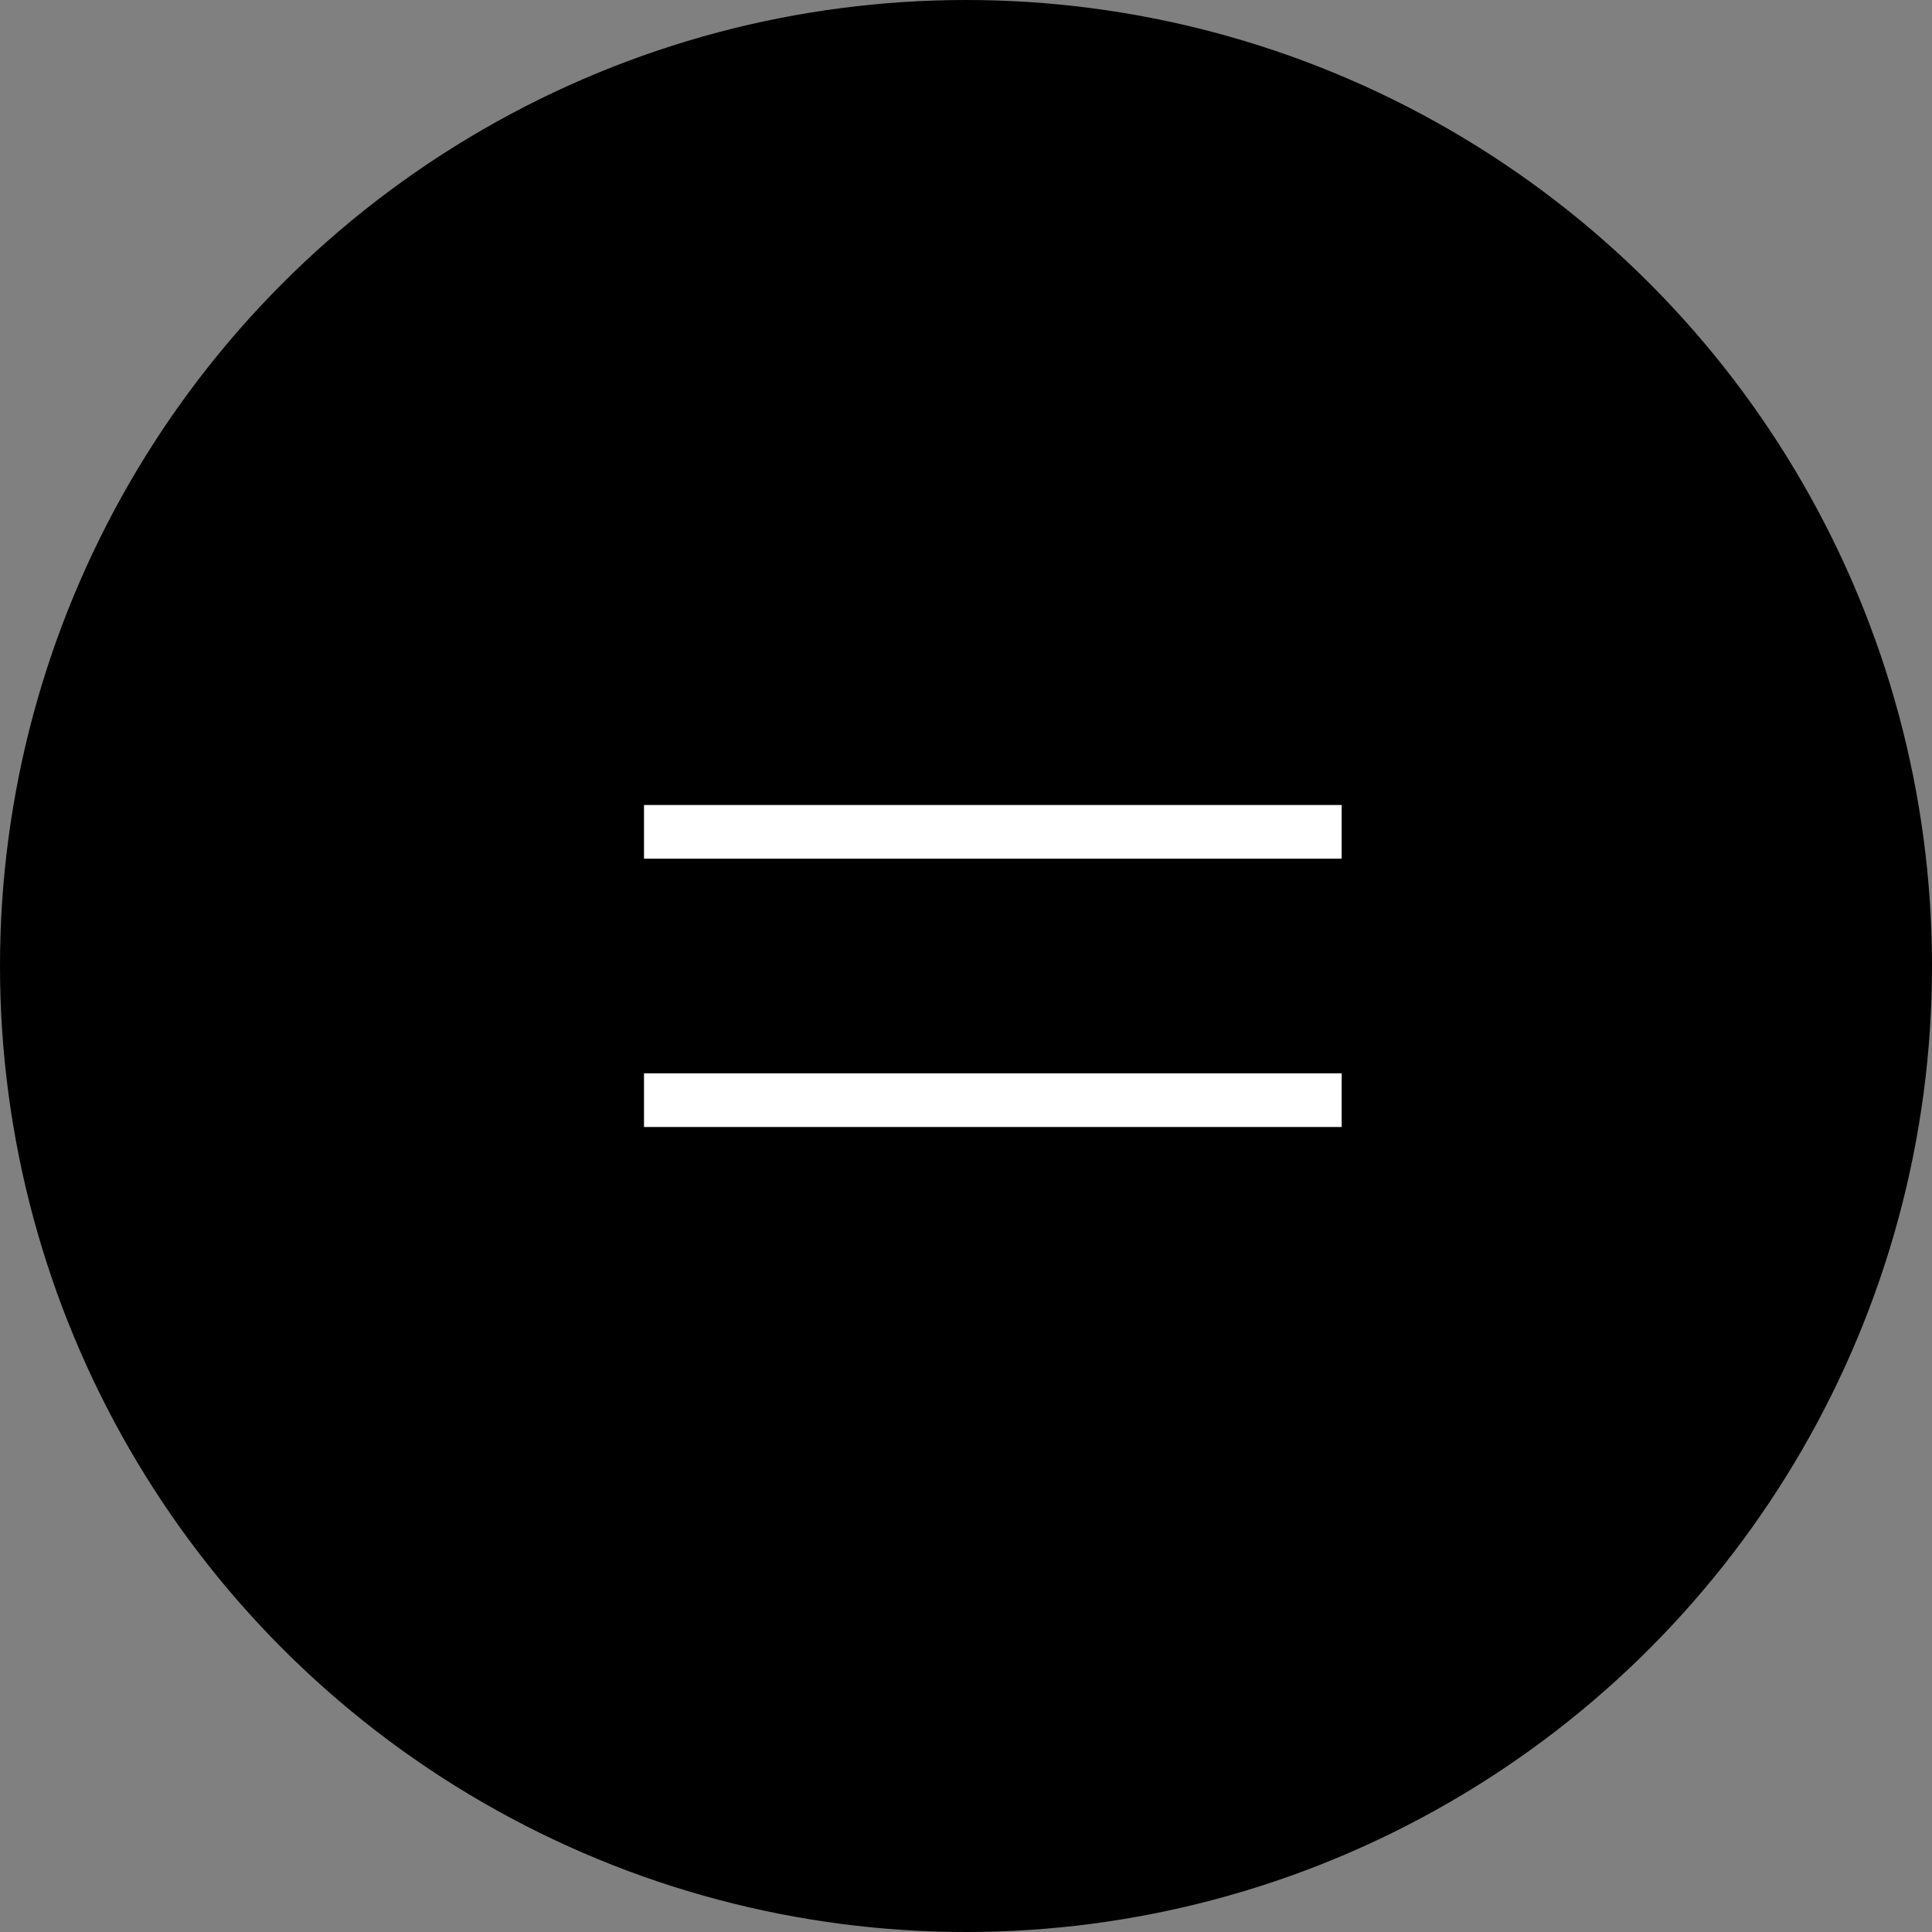 <svg viewBox="0 0 36 36" xmlns="http://www.w3.org/2000/svg"><rect x="0" y="0" width="36" height="36" fill="#808080" stroke="none"/><circle cx="18" cy="18" r="18"/><path fill="#fff" d="M12 20h13v1H12zM12 15h13v1H12z"/></svg>